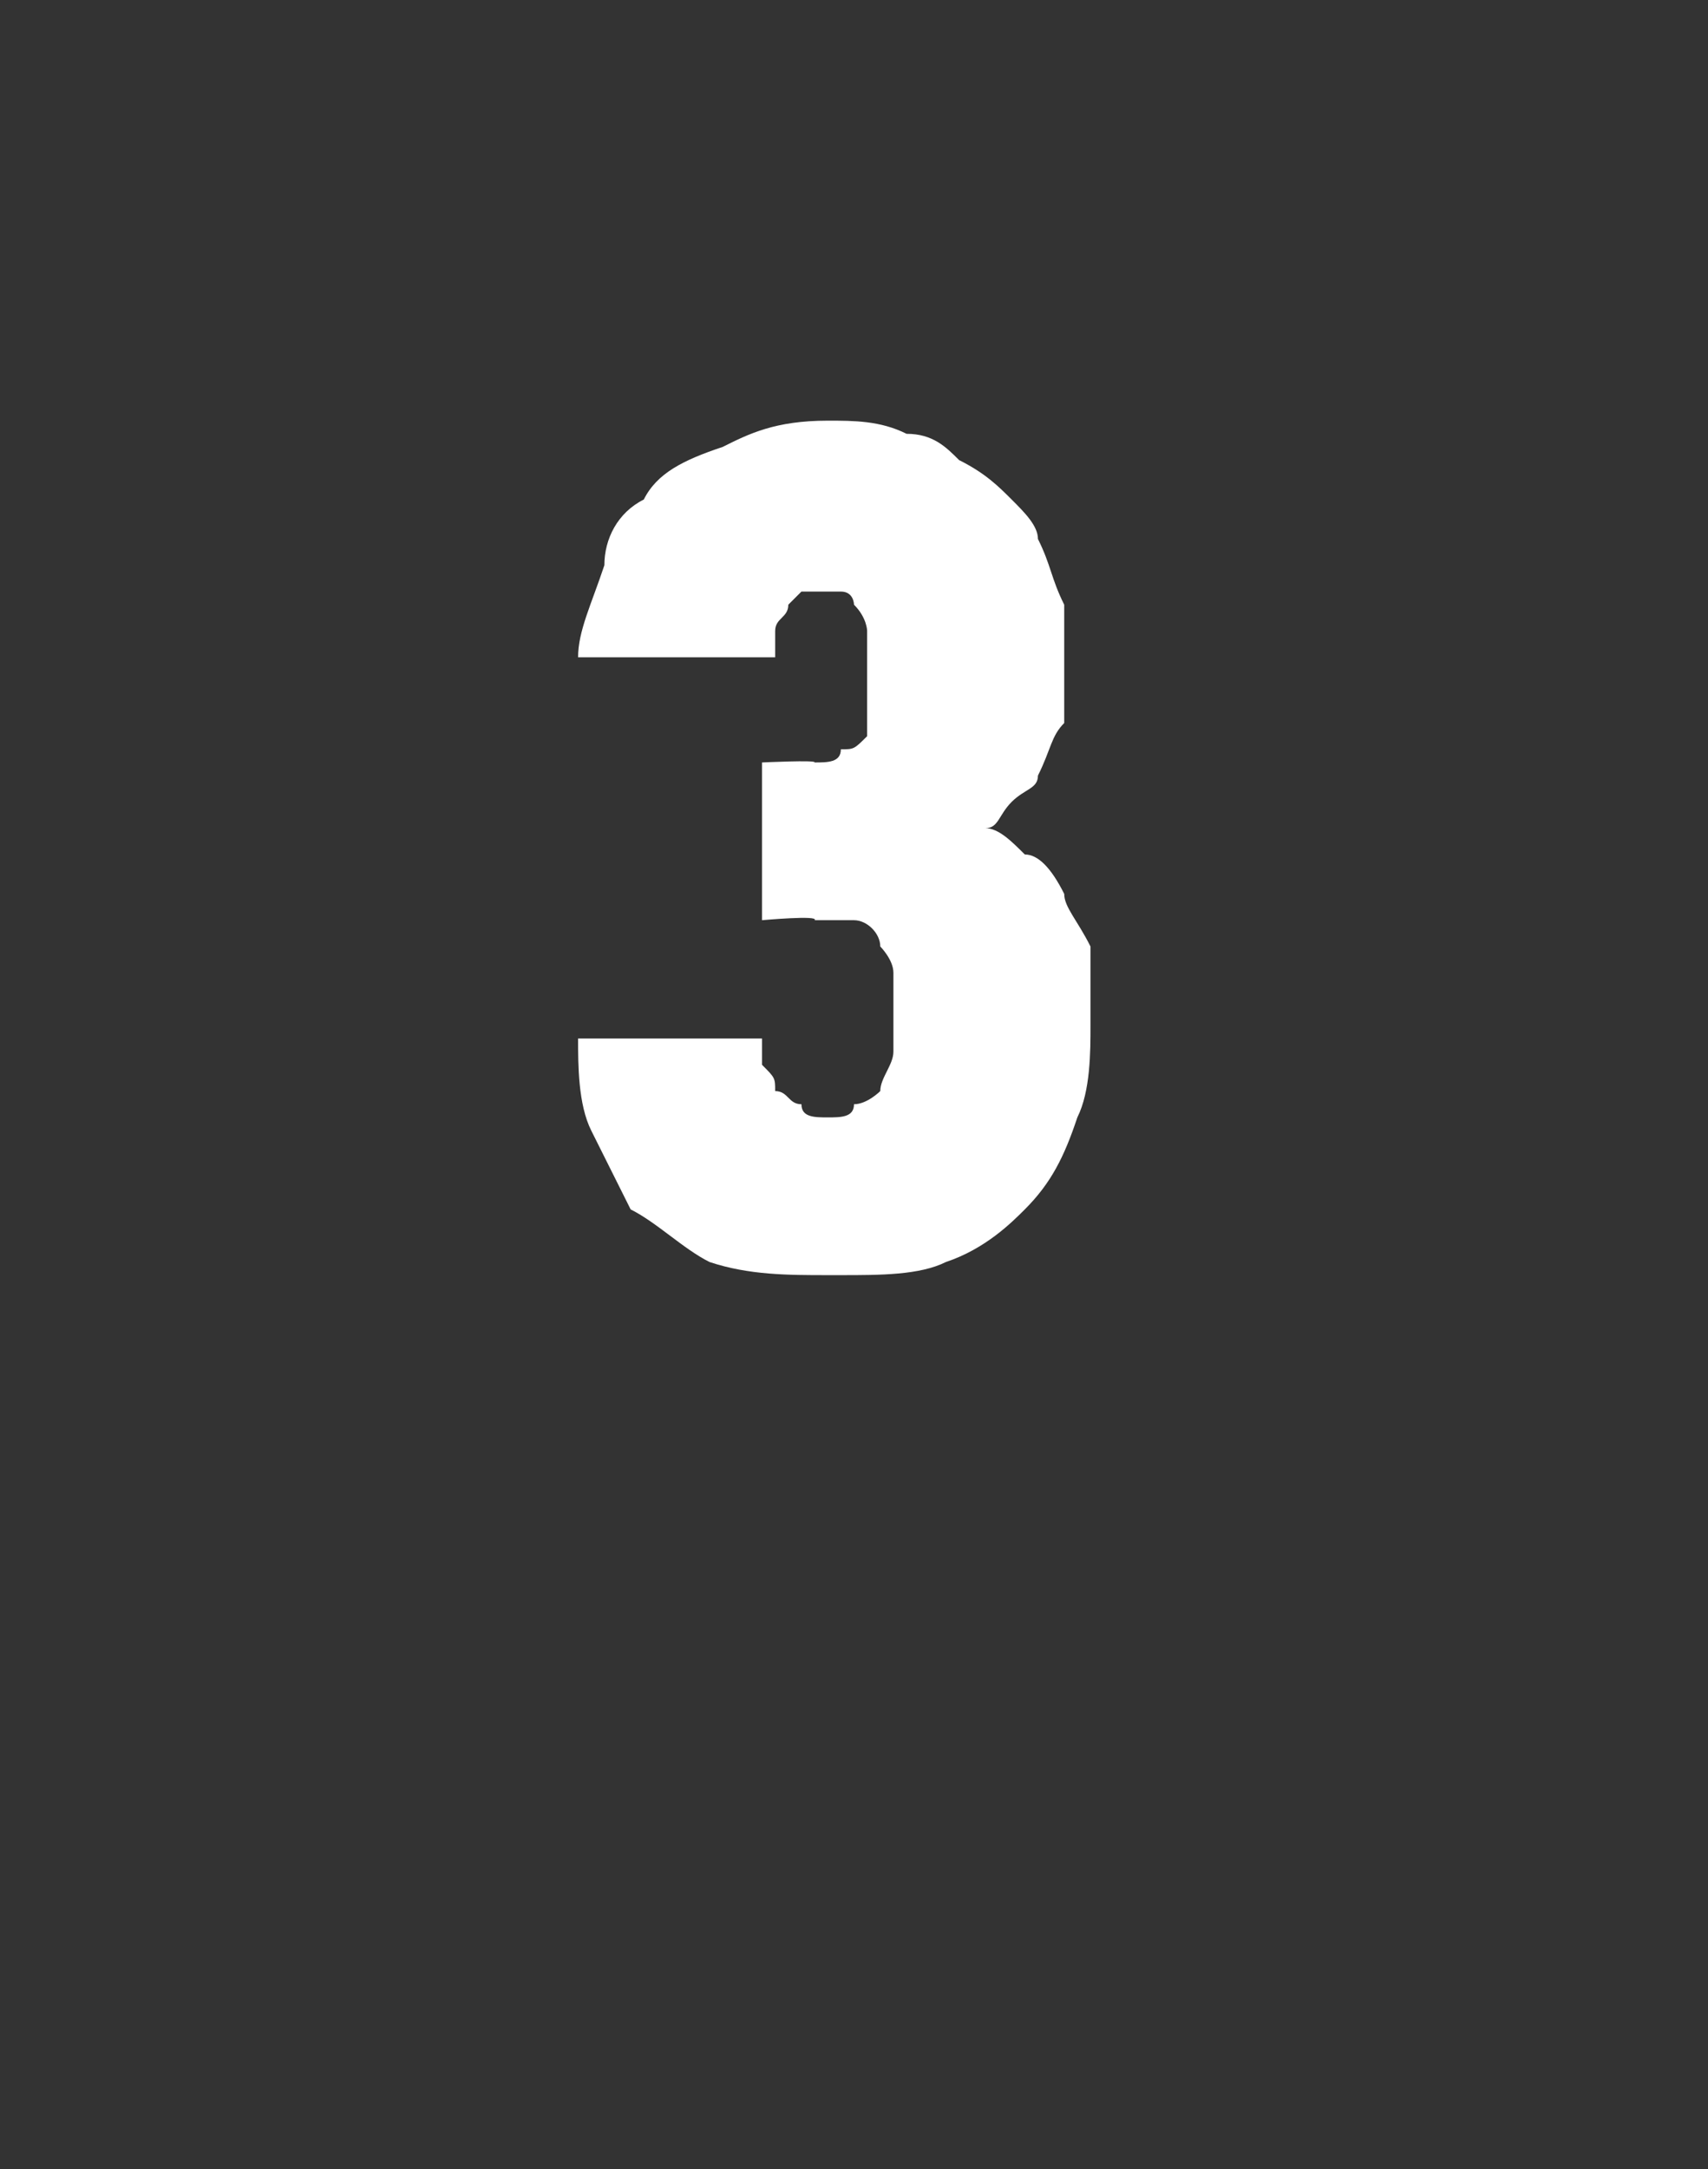 <?xml version="1.0" standalone="no"?>
<!DOCTYPE svg PUBLIC "-//W3C//DTD SVG 1.1//EN" "http://www.w3.org/Graphics/SVG/1.1/DTD/svg11.dtd">
<svg xmlns="http://www.w3.org/2000/svg" version="1.1" width="13px" height="16.5px" viewBox="0 -1 13 16.5" style="top:-1px">
  <rect x="0" y="-1" width="13" height="16.5" fill="#333333" stroke="none"/>
  <desc>3</desc>
  <defs/>
  <g id="Polygon644600">
    <path d="M 6.3 8.7 C 6.3 8.7 6.4 8.7 6.4 8.7 C 6.7 8.7 7 8.7 7.2 8.6 C 7.5 8.5 7.7 8.3 7.8 8.2 C 8 8 8.1 7.8 8.2 7.5 C 8.3 7.3 8.3 7 8.3 6.8 C 8.3 6.5 8.3 6.4 8.3 6.2 C 8.2 6 8.1 5.9 8.1 5.8 C 8 5.6 7.9 5.5 7.8 5.5 C 7.7 5.4 7.6 5.3 7.5 5.3 C 7.6 5.3 7.6 5.2 7.7 5.1 C 7.8 5 7.9 5 7.9 4.9 C 8 4.7 8 4.6 8.1 4.5 C 8.1 4.3 8.1 4.2 8.1 4 C 8.1 3.9 8.1 3.7 8.1 3.6 C 8 3.4 8 3.3 7.9 3.1 C 7.9 3 7.8 2.9 7.7 2.8 C 7.6 2.7 7.5 2.6 7.3 2.5 C 7.2 2.4 7.1 2.3 6.9 2.3 C 6.7 2.2 6.5 2.2 6.3 2.2 C 6.3 2.2 6.3 2.2 6.3 2.2 C 5.9 2.2 5.7 2.3 5.5 2.4 C 5.2 2.5 5 2.6 4.9 2.8 C 4.7 2.9 4.6 3.1 4.6 3.3 C 4.5 3.6 4.4 3.8 4.4 4 C 4.4 4 5.9 4 5.9 4 C 5.9 3.9 5.9 3.9 5.9 3.8 C 5.9 3.7 6 3.7 6 3.6 C 6 3.6 6.1 3.5 6.1 3.5 C 6.1 3.5 6.2 3.5 6.3 3.5 C 6.3 3.5 6.3 3.5 6.3 3.5 C 6.3 3.5 6.4 3.5 6.4 3.5 C 6.5 3.5 6.5 3.6 6.5 3.6 C 6.6 3.7 6.6 3.8 6.6 3.8 C 6.6 3.9 6.6 4 6.6 4.1 C 6.6 4.2 6.6 4.3 6.6 4.4 C 6.6 4.5 6.6 4.5 6.6 4.6 C 6.5 4.7 6.5 4.7 6.4 4.7 C 6.4 4.8 6.3 4.8 6.2 4.8 C 6.22 4.78 5.8 4.8 5.8 4.8 L 5.8 6 C 5.8 6 6.24 5.96 6.2 6 C 6.4 6 6.5 6 6.5 6 C 6.6 6 6.7 6.1 6.7 6.2 C 6.7 6.2 6.8 6.3 6.8 6.4 C 6.8 6.5 6.8 6.6 6.8 6.7 C 6.8 6.8 6.8 6.9 6.8 7 C 6.8 7.1 6.7 7.2 6.7 7.3 C 6.7 7.3 6.6 7.4 6.5 7.4 C 6.5 7.5 6.4 7.5 6.3 7.5 C 6.3 7.5 6.3 7.5 6.3 7.5 C 6.2 7.5 6.1 7.5 6.1 7.4 C 6 7.4 6 7.3 5.9 7.3 C 5.9 7.2 5.9 7.2 5.8 7.1 C 5.8 7 5.8 6.9 5.8 6.9 C 5.8 6.9 4.4 6.9 4.4 6.9 C 4.4 7.1 4.4 7.4 4.5 7.6 C 4.6 7.8 4.7 8 4.8 8.2 C 5 8.3 5.2 8.5 5.4 8.6 C 5.7 8.7 6 8.7 6.3 8.7 Z " stroke="none" fill="#fff"/>
  </g>
</svg>